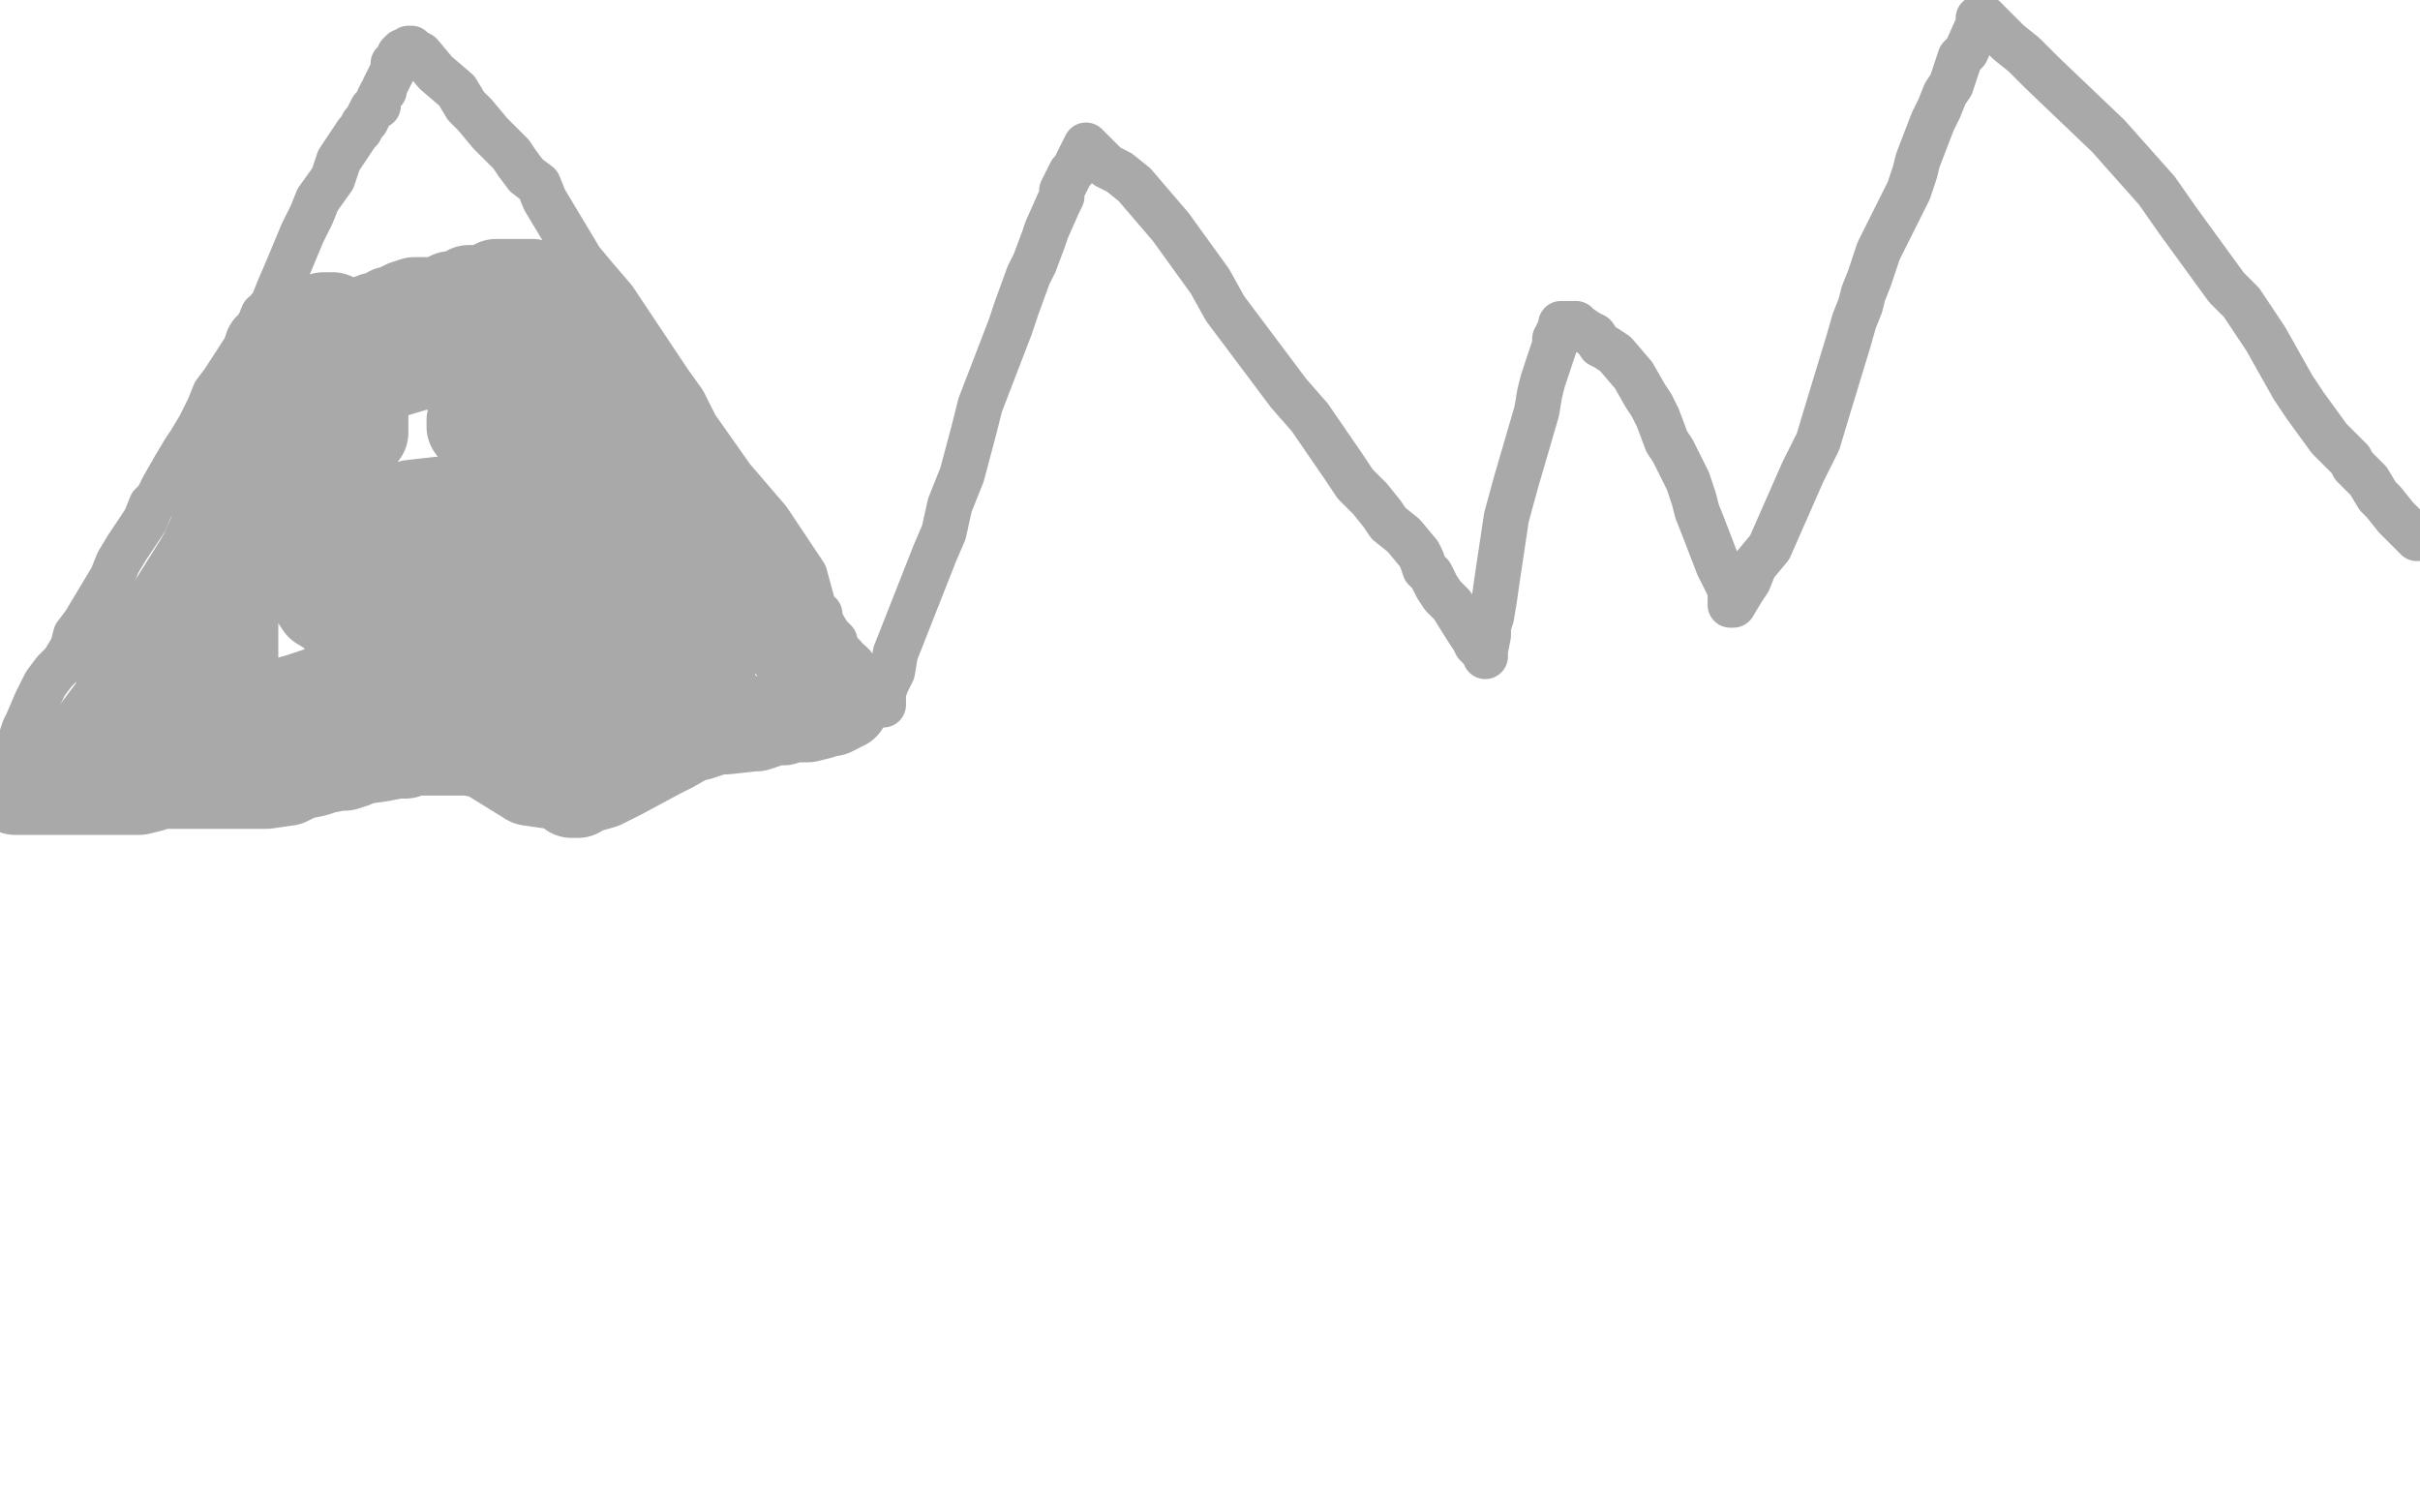 <?xml version="1.0" standalone="no"?>
<!DOCTYPE svg PUBLIC "-//W3C//DTD SVG 1.1//EN"
"http://www.w3.org/Graphics/SVG/1.1/DTD/svg11.dtd">

<svg width="800" height="500" version="1.1" xmlns="http://www.w3.org/2000/svg" xmlns:xlink="http://www.w3.org/1999/xlink" style="stroke-antialiasing: false"><desc>This SVG has been created on https://colorillo.com/</desc><rect x='0' y='0' width='800' height='500' style='fill: rgb(255,255,255); stroke-width:0' /><polyline points="0,260 0,259 0,258 1,258 1,257 2,255 3,253 5,252 5,250 7,244 8,241 9,239 12,232 15,226 18,222 21,219 24,214 25,210 28,206 37,191 39,186 42,181 48,172 50,167 52,165 54,161 58,154 61,149 63,146 66,141 69,135 71,130 74,126 85,109 87,104 88,104 89,102 90,101 92,96 95,89 100,77 103,71 105,66 110,59 111,56 112,53 118,44 119,43 120,41 121,40 122,38 123,36 124,35 125,35 125,34 125,33 126,31 127,30 127,29 128,27 129,25 130,23 130,21 132,19 132,18 133,17 134,17 135,16 136,16 137,17 139,18 144,24 151,30 154,35 157,38 162,44 166,48 169,51 171,54 174,58 178,61 180,66 192,86 197,92 203,99 209,108 221,126 226,133 230,141 242,158 254,172 260,181 266,190 269,201 269,202 271,203 271,205 274,210 276,212 276,214 279,217 279,218 280,219 281,219 282,220 283,222 284,223 285,223 285,225 286,225 288,228 291,232 291,233 292,233 292,232 292,229 293,226 295,222 296,216 309,183 312,176 314,167 318,157 322,142 324,134 334,108 336,102 340,91 342,87 345,79 346,76 350,67 351,65 351,63 352,61 354,57 355,56 359,48 360,49 366,55 370,57 375,61 381,68 387,75 400,93 405,102 411,110 426,130 433,138 444,154 448,160 453,165 457,170 459,173 464,177 469,183 470,185 471,188 473,190 475,194 477,197 480,200 485,208 487,211 488,213 489,214 490,215 491,216 491,217 491,216 491,215 492,210 492,207 493,204 494,198 495,191 498,171 501,160 508,136 509,130 510,126 513,117 514,114 514,112 515,112 515,110 516,109 516,108 516,107 517,107 518,107 519,107 521,107 522,108 525,110 527,111 529,114 531,115 534,117 540,124 544,131 546,134 548,138 551,146 553,149 558,159 560,165 561,169 563,174 568,187 570,191 571,193 572,195 572,197 572,200 573,200 576,195 578,192 580,187 585,181 596,156 601,146 604,136 611,113 613,106 615,101 616,97 618,92 621,83 627,71 629,67 631,63 633,57 634,53 639,40 641,36 643,31 645,28 648,19 650,17 654,8 654,6 655,6 656,6 658,8 660,10 664,14 669,18 675,24 697,45 713,63 720,73 736,95 741,100 745,106 749,112 758,128 762,134 770,145 773,148 777,152 778,154 780,156 783,159 786,164 788,166 792,171 794,173 795,174 796,175 799,178" style="fill: none; stroke: #a9a9a9; stroke-width: 15; stroke-linejoin: round; stroke-linecap: round; stroke-antialiasing: false; stroke-antialias: 0; opacity: 1.0"/>
<polyline points="4,260 5,260 5,260 5,261 5,261 6,261 6,261 7,261 7,261 8,261 9,261 10,261 12,261 14,261 17,261 21,261 25,261 42,261 45,261 46,261 50,260 51,259 53,259 54,259 55,259 57,259 60,259 63,259 79,259 85,259 88,259 95,258 99,256 104,255 107,254 112,253 114,253 117,252 119,251 126,250 131,249 134,249 136,248 141,248 145,248 152,248 155,248 160,249 164,250 180,255 187,257 188,259 189,262 190,262 191,262 192,261 199,259 205,256 218,249 222,247 229,243 231,243 234,242 236,241 238,241 240,241 249,240 250,240 253,239 254,238 255,238 257,238 258,238 259,238 261,237 262,237 265,237 267,237 271,236 272,235 274,235 275,235 277,234 278,233 279,233 279,232 279,231 276,228 275,227 273,226 271,224 269,222 266,219 258,209 257,208 256,206 254,204 254,203 253,203 253,201 250,198 249,197 248,196 247,196 244,193 243,192 238,186 236,181 235,178 233,173 227,165 226,164 226,163 225,162 225,161 224,159 222,155 221,153 217,148 214,143 213,141 210,138 209,137 207,135 206,134 204,132 203,129 200,125 197,120 196,118 193,115 189,110 188,108 187,107 185,105 183,103 183,101 182,100 179,96 178,96 176,94 175,94 174,94 172,94 171,94 168,94 167,94 165,94 164,94 164,95 162,95 160,96 159,96 158,96 156,96 155,96 154,97 153,97 151,98 150,98 149,98 147,99 145,100 144,100 142,100 139,100 137,100 134,101 132,102 131,103 129,103 126,105 124,105 123,106 122,106 121,106 120,107 119,107 118,107 117,107 115,107 113,107 112,106 111,106 110,105 109,105 108,105 107,105 106,106 105,106 105,107 105,108 104,110 104,112 104,113 103,114 103,115 103,117 101,122 100,126 96,141 94,147 92,151 90,155 88,157 87,157 86,157 85,158 84,159 83,161 79,166 77,170 74,175 70,179 66,186 56,202 53,207 51,210 48,215 47,217 43,222 42,224 40,228 39,232 33,243 32,245 30,247 30,250 27,253 26,255 25,256 24,257 22,259 20,260 19,260 18,260 17,260 17,259 18,258 20,256 22,254 28,247 34,239 40,231 47,224 51,216 57,206 60,199 64,190 67,185 69,180 74,169 77,158 78,154 79,151 81,147 81,144 83,137 85,130 86,128 87,126 87,124 89,118 89,115 89,117 89,118 89,119 89,121 88,123 87,125 87,127 86,130 83,138 80,149 79,153 78,156 77,167 77,175 77,183 77,200 77,205 77,209 77,215 77,217 77,220 77,221 77,222 77,224 76,225 76,228 75,228 75,229 74,231 72,233 70,235 68,237 66,238 65,239 63,240 65,240 67,240 78,237 85,235 92,233 99,231 108,228 112,227 115,227 121,226 124,226 126,226 128,226 132,226 135,226 137,226 144,226 149,227 156,230 160,231 166,233 172,238 173,238 174,238 175,238 176,238 177,238 179,238 182,238 185,238 190,238 192,237 195,236 198,235 205,234 208,233 210,232 211,232 213,231 214,231 215,231 216,231 218,231 220,231 221,231 224,231 226,231 230,231 233,232 237,234 238,234 239,234 239,235 240,235 239,235 238,233 237,231 235,229 235,226 233,223 226,210 224,208 223,205 221,204 220,202 218,199 214,194 211,190 210,189 209,186 207,183 205,180 204,177 201,172 198,168 195,163 194,160 192,157 190,154 186,145 184,142 180,133 178,128 176,126 174,123 170,117 167,115 167,116 167,117 166,118 163,120 162,120 160,120 156,120 154,120 151,120 145,120 142,120 137,121 127,124 125,125 123,126 121,127 121,128 120,129 120,132 120,134 120,136 120,138 120,139 120,141 120,143 119,144 118,145 117,147 117,148 116,150 113,156 112,158 111,159 111,161 109,166 108,167 108,169 106,172 105,174 105,176 105,178 103,183 102,186 102,188 102,189 102,190 102,191 103,194 103,195 104,197 106,200 111,203 113,206 115,207 117,209 120,211 121,211 128,212 131,212 134,212 137,213 142,213 146,213 149,213 152,213 158,213 161,213 164,213 170,213 172,213 176,213 183,210 185,208 189,206 190,203 191,203 192,202 192,199 192,196 189,191 188,188 185,185 179,178 177,175 173,172 164,169 159,168 156,167 145,166 136,167 132,169 125,176 123,180 123,184 123,187 125,196 127,200 130,208 145,235 154,245 175,258 182,259 188,258 193,249 194,242 197,217 198,199 198,177 198,155 196,120 190,112 187,110 176,111 172,115 163,125 159,130 157,136 156,139 156,141 161,148 164,149 169,152 185,157 190,156 191,154 190,146 188,144 185,143 182,143 172,149 167,155 158,166 141,195 139,202 138,207 138,209 140,209 142,209 146,209 165,208 175,202 177,196 177,185 175,182 173,180 170,179 160,180 157,184 155,189 155,194 155,197 157,203 160,204 164,205 167,205 171,205 175,204 177,195 176,189 175,185 169,182 167,182" style="fill: none; stroke: #a9a9a9; stroke-width: 30; stroke-linejoin: round; stroke-linecap: round; stroke-antialiasing: false; stroke-antialias: 0; opacity: 1.0"/>
</svg>
